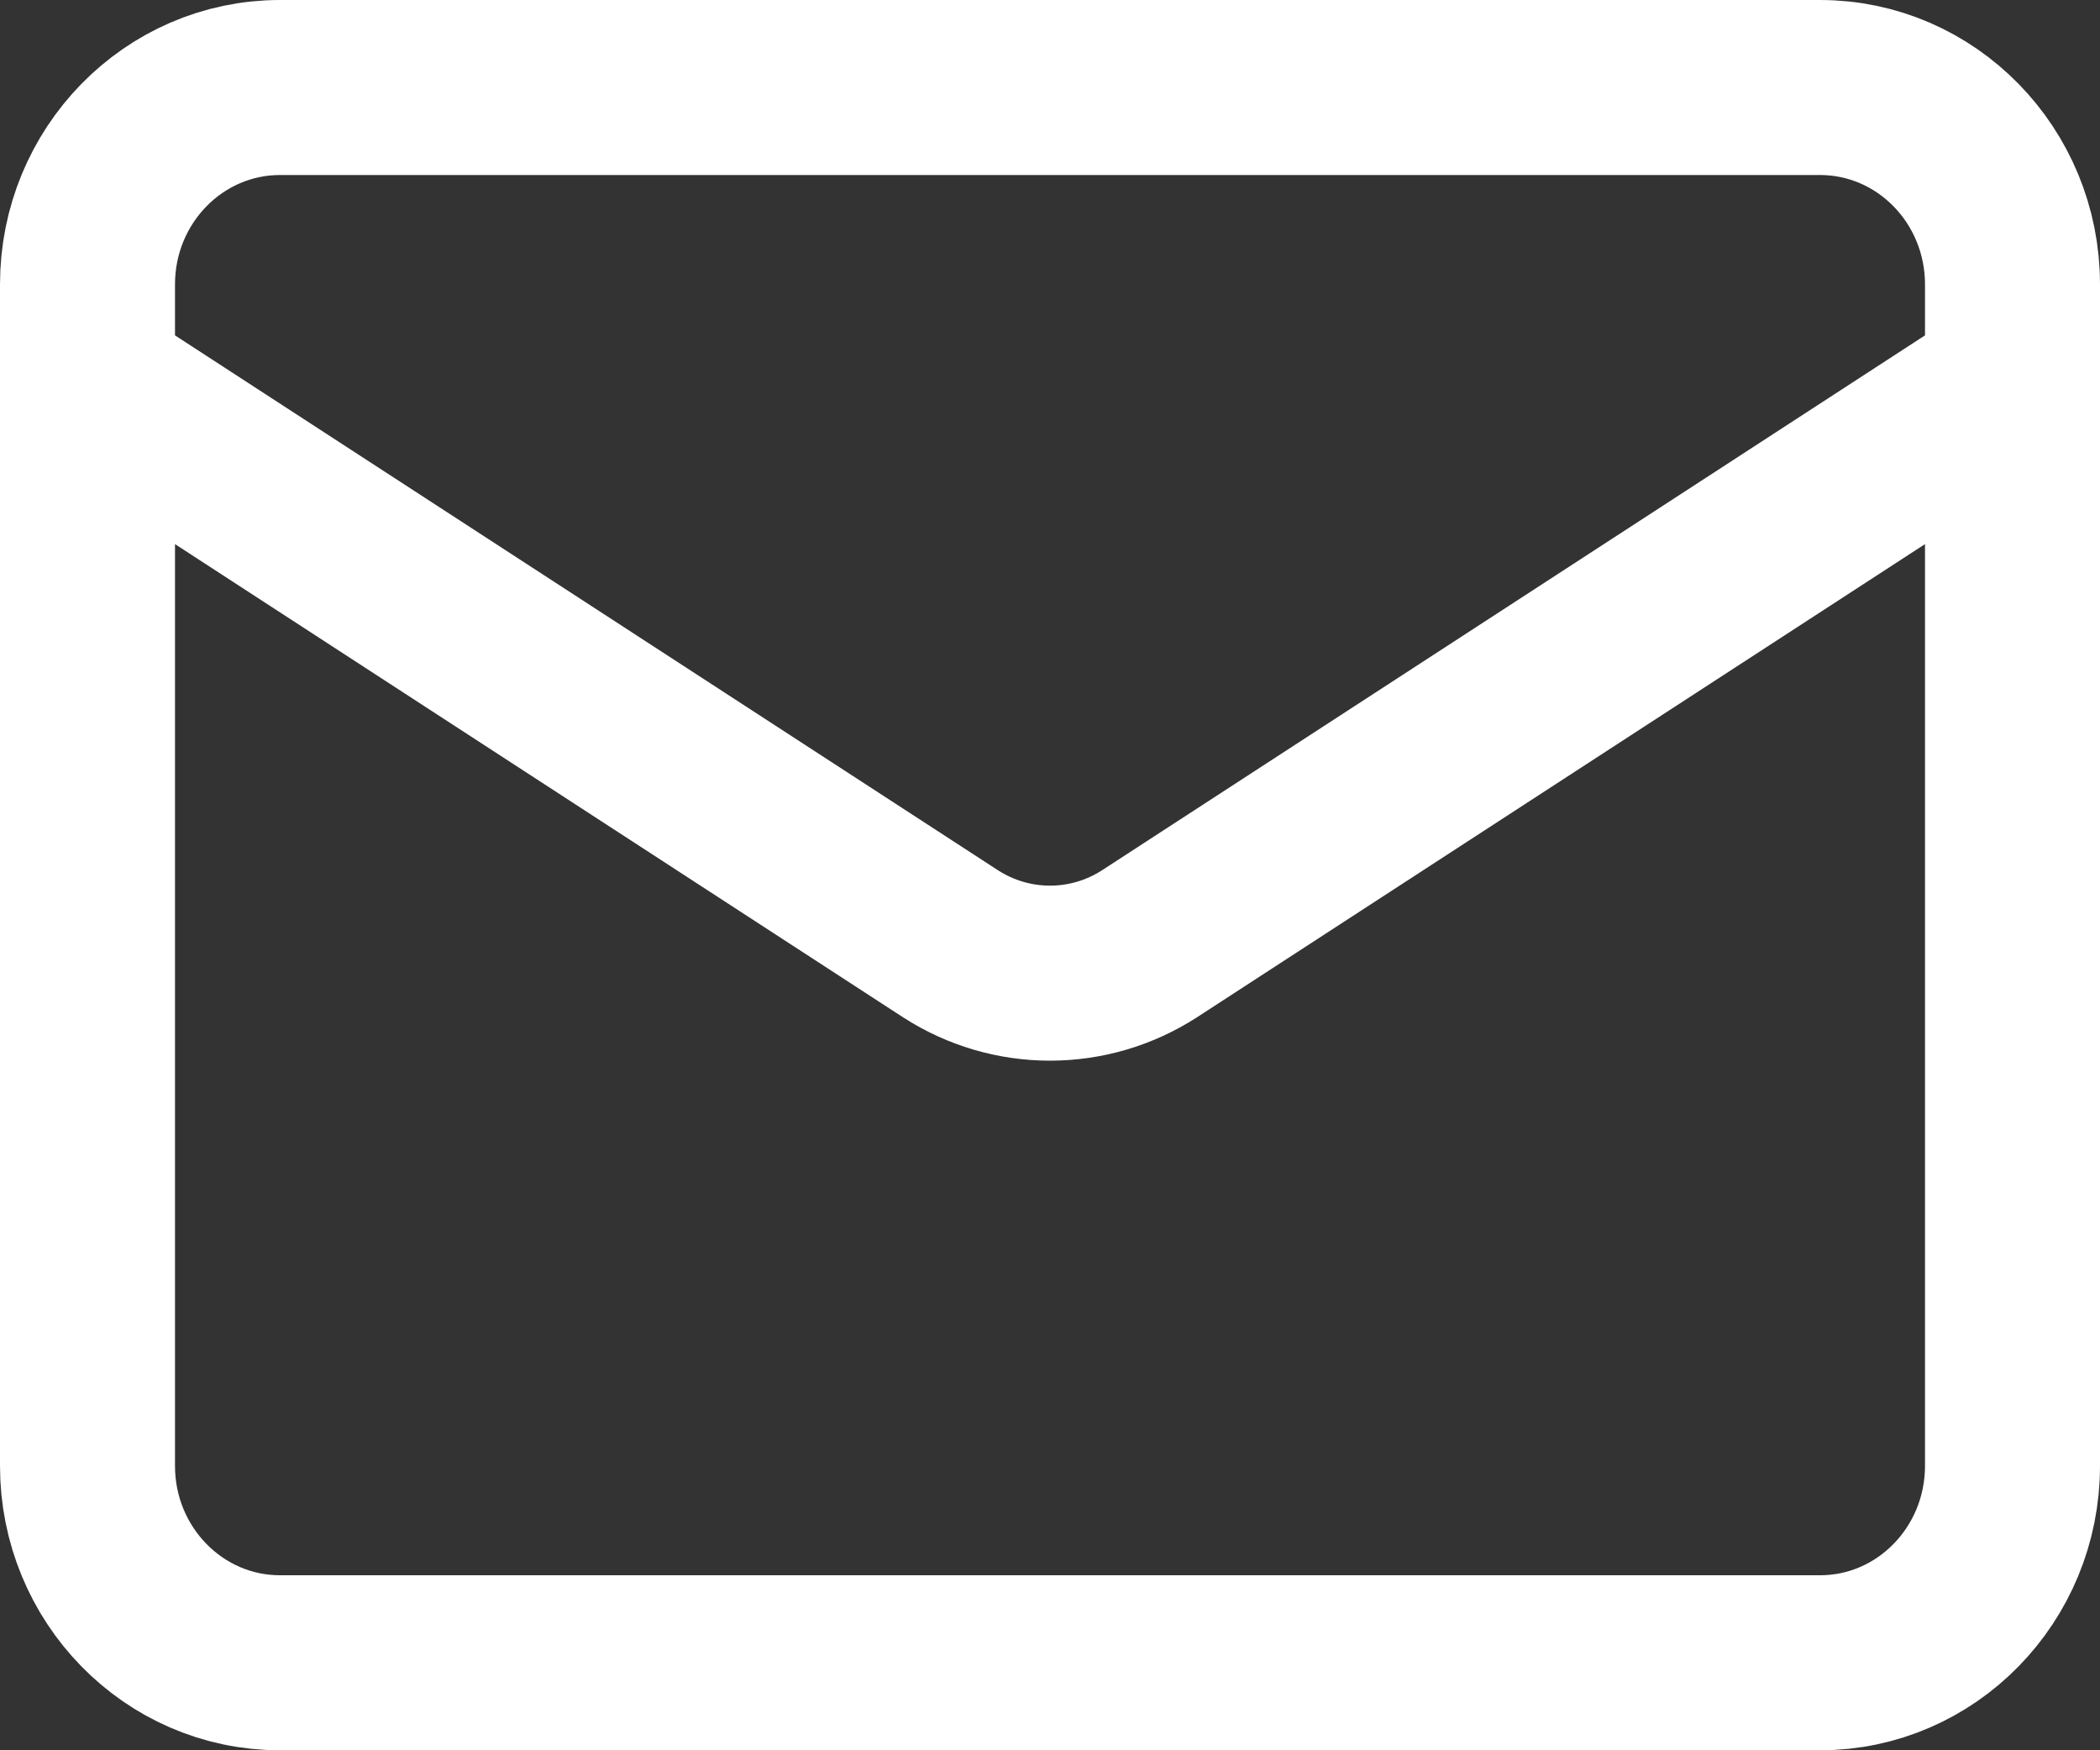 <?xml version="1.0" encoding="UTF-8"?> <svg xmlns="http://www.w3.org/2000/svg" width="24" height="20" viewBox="0 0 24 20" fill="none"><rect x="0" y="0" width="24" height="20" fill="#333333" stroke="none"/><path d="M23 4.375L13.133 10.787C12.793 11.005 12.401 11.12 12 11.12C11.599 11.12 11.207 11.005 10.867 10.787L1 4.375M3.2 1H20.8C22.015 1 23 2.007 23 3.25V16.75C23 17.993 22.015 19 20.8 19H3.2C1.985 19 1 17.993 1 16.75V3.25C1 2.007 1.985 1 3.2 1Z" stroke="white" stroke-width="2" stroke-linecap="round" stroke-linejoin="round"></path></svg> 
